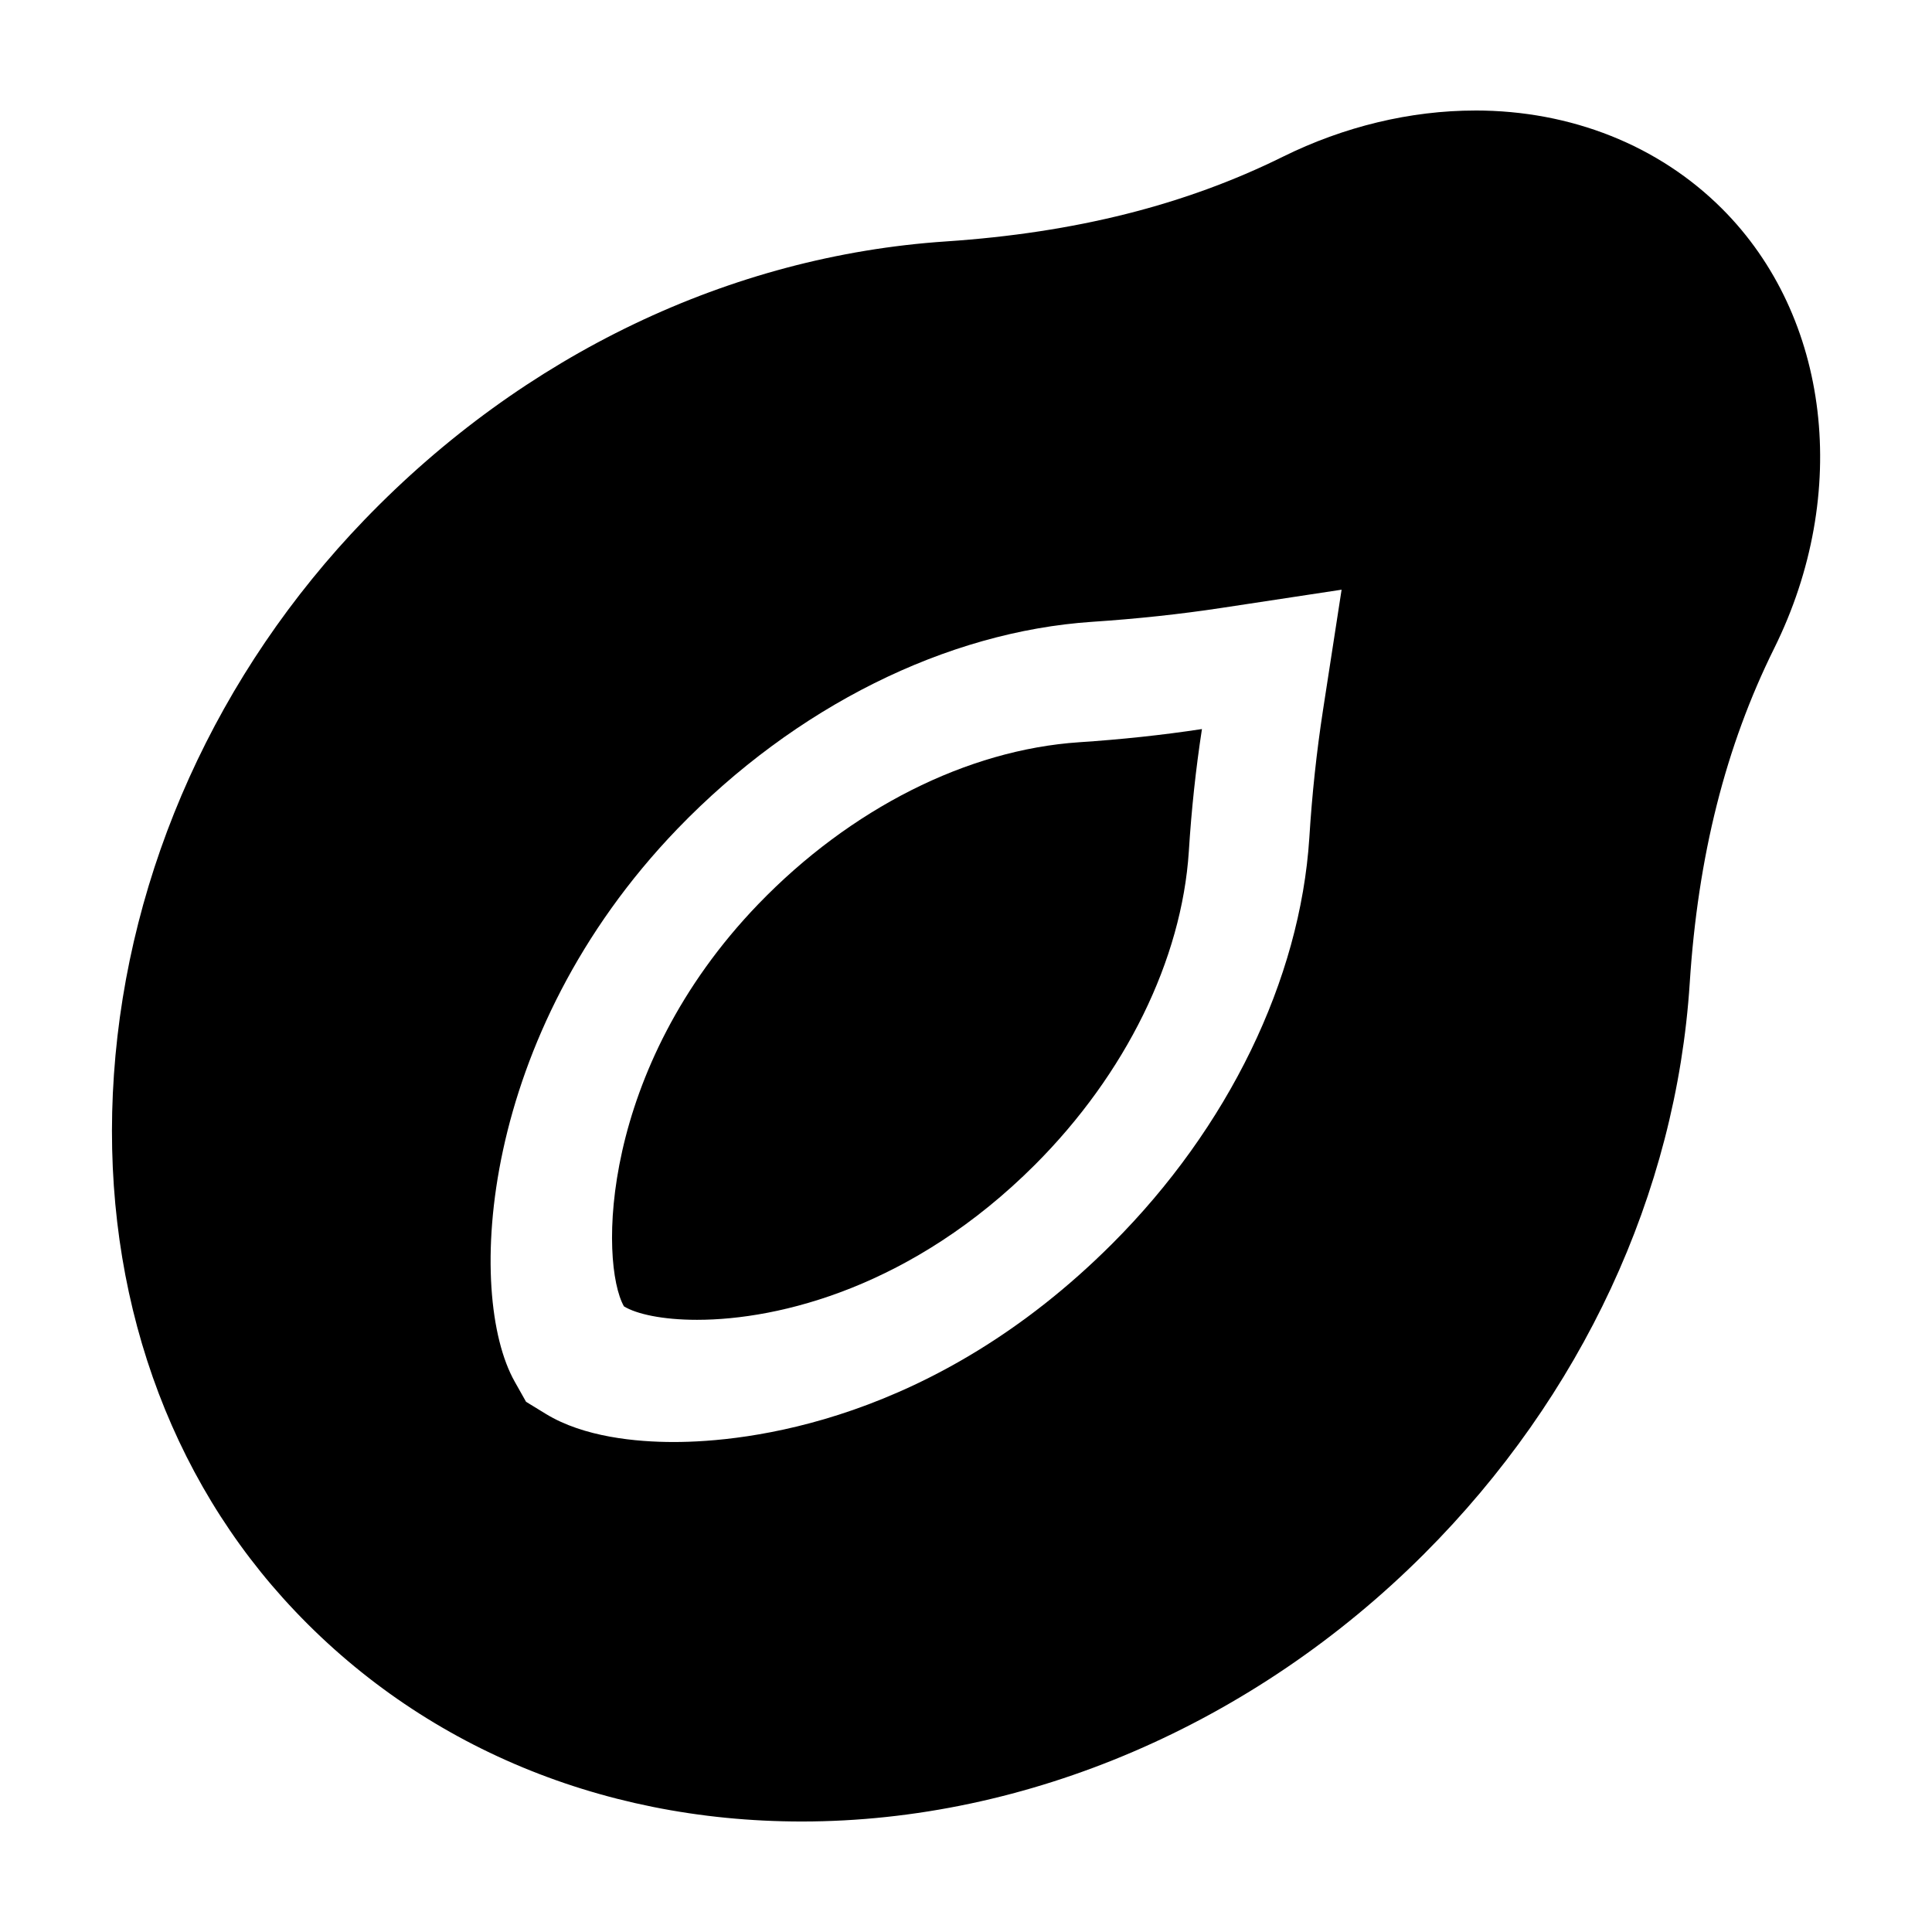 <?xml version="1.0" encoding="UTF-8"?>
<!-- Uploaded to: ICON Repo, www.svgrepo.com, Generator: ICON Repo Mixer Tools -->
<svg fill="#000000" width="800px" height="800px" version="1.1" viewBox="144 144 512 512" xmlns="http://www.w3.org/2000/svg">
 <g>
  <path d="m534.95 173.29c-17.16 0-34.789 4.238-50.977 12.246-25.891 12.816-55.098 20.156-89.289 22.445-57.188 3.824-111.9 30.008-154.05 73.719-39.094 40.535-62.688 92.766-66.441 147.07-3.691 53.285 12.23 102.55 44.816 138.75 34.375 38.172 83.199 59.195 137.48 59.195 59.742 0 119.84-25.836 164.89-70.887 41.812-41.812 66.82-95.543 70.414-151.29 2.172-33.699 9.496-62.723 22.383-88.727 20.355-41.066 14.816-87.875-13.785-116.47-16.801-16.805-40.043-26.059-65.434-26.059zm-40.332 158.84c-1.699 11.004-2.922 22.406-3.637 33.957-2.438 37.57-21.473 76.75-52.219 107.5-47.438 47.445-97.07 52.562-116.21 52.562-9.91 0-23.832-1.289-33.887-7.441l-5.254-3.215-3.023-5.367c-12.969-23.043-9.629-91.719 43.207-146.54 31.102-32.234 71.148-52.211 109.88-54.801 11.785-0.781 23.293-2.016 34.188-3.672l31.871-4.836z"/>
  <path d="m345 383.56c-42.289 43.875-42.109 95.164-35.648 106.64 3.289 2.016 10.152 3.566 19.371 3.566 21.945 0 57.246-8.793 89.523-41.066 24.066-24.066 38.945-54.395 40.805-83.062 0.691-11.078 1.855-21.891 3.477-32.43-10.504 1.598-21.355 2.754-32.562 3.496-29.637 1.988-60.598 17.605-84.965 42.855z"/>
 </g>
</svg>
